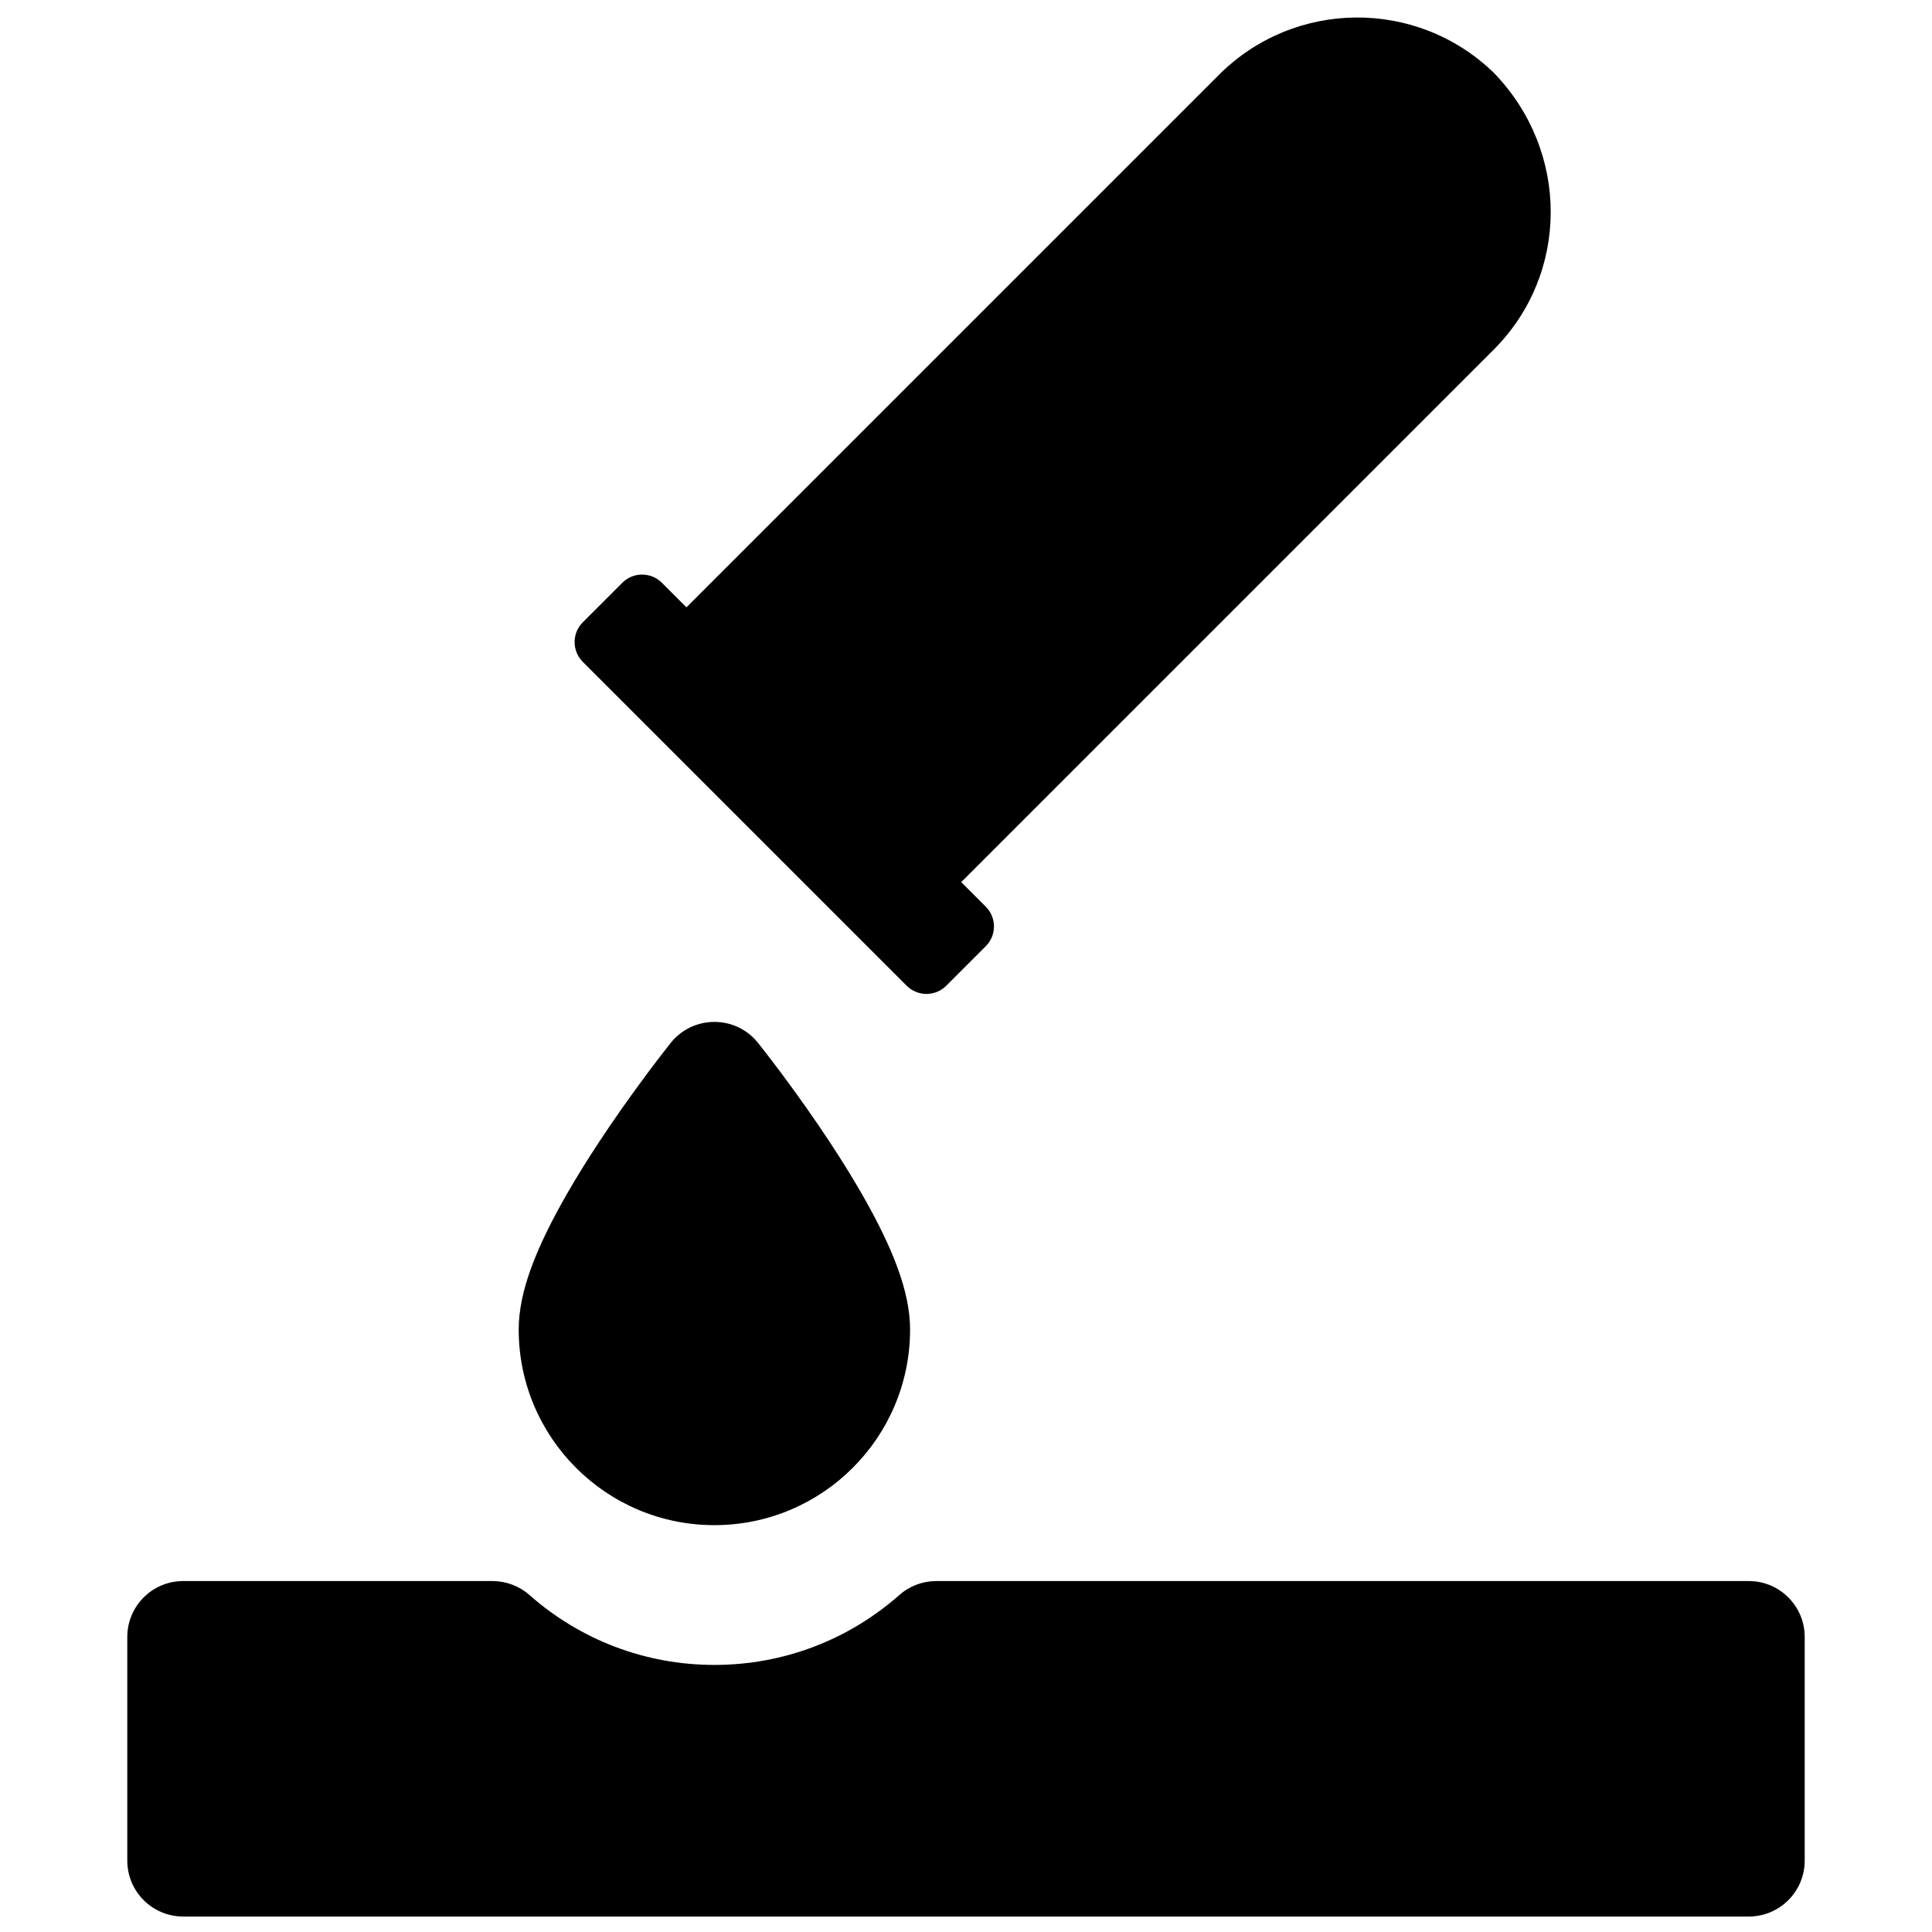 <?xml version="1.0" encoding="UTF-8"?>
<!-- Uploaded to: ICON Repo, www.iconrepo.com, Generator: ICON Repo Mixer Tools -->
<svg width="800px" height="800px" version="1.1" viewBox="144 144 512 512" xmlns="http://www.w3.org/2000/svg">
 <defs>
  <clipPath id="a">
   <path d="m177 148.09h446v503.81h-446z"/>
  </clipPath>
 </defs>
 <g clip-path="url(#a)">
  <path d="m398.73 377.77 6.512 6.508c2.891 2.894 2.891 7.586 0 10.477l-10.48 10.48c-2.891 2.891-7.582 2.891-10.477 0l-85.84-85.84c-2.891-2.894-2.891-7.586 0-10.477l10.48-10.48c2.891-2.891 7.582-2.891 10.477 0l6.512 6.512 141.1-141.1c20.082-20.082 52.492-20.277 72.816-0.602 0.41 0.398 0.512 0.5 0.613 0.602l-0.609-0.609c20.258 20.918 20.066 53.363 0 73.43zm-65.41 170.41c-28.641 0-51.859-23.223-51.859-51.863 0-10.047 4.633-21.699 12.801-35.941 2.441-4.258 5.176-8.672 8.148-13.203 4.231-6.445 8.738-12.82 13.25-18.859 1.578-2.113 3.047-4.039 4.367-5.742 0.809-1.039 1.398-1.785 1.73-2.203 5.934-7.402 17.195-7.402 23.125 0 0.336 0.418 0.926 1.164 1.73 2.203 1.324 1.703 2.793 3.629 4.371 5.742 4.508 6.039 9.02 12.414 13.25 18.859 2.973 4.531 5.703 8.945 8.148 13.203 8.168 14.242 12.801 25.895 12.801 35.941 0 28.641-23.219 51.863-51.863 51.863zm-58.809 14.816c3.613 0 7.102 1.316 9.809 3.707 13.445 11.871 30.688 18.52 49 18.52 18.316 0 35.559-6.648 49.004-18.52 2.707-2.391 6.195-3.707 9.805-3.707h215.32c8.184 0 14.816 6.633 14.816 14.816v59.273c0 8.184-6.633 14.816-14.816 14.816h-414.9c-8.184 0-14.816-6.633-14.816-14.816v-59.273c0-8.184 6.633-14.816 14.816-14.816z" fill-rule="evenodd"/>
 </g>
</svg>